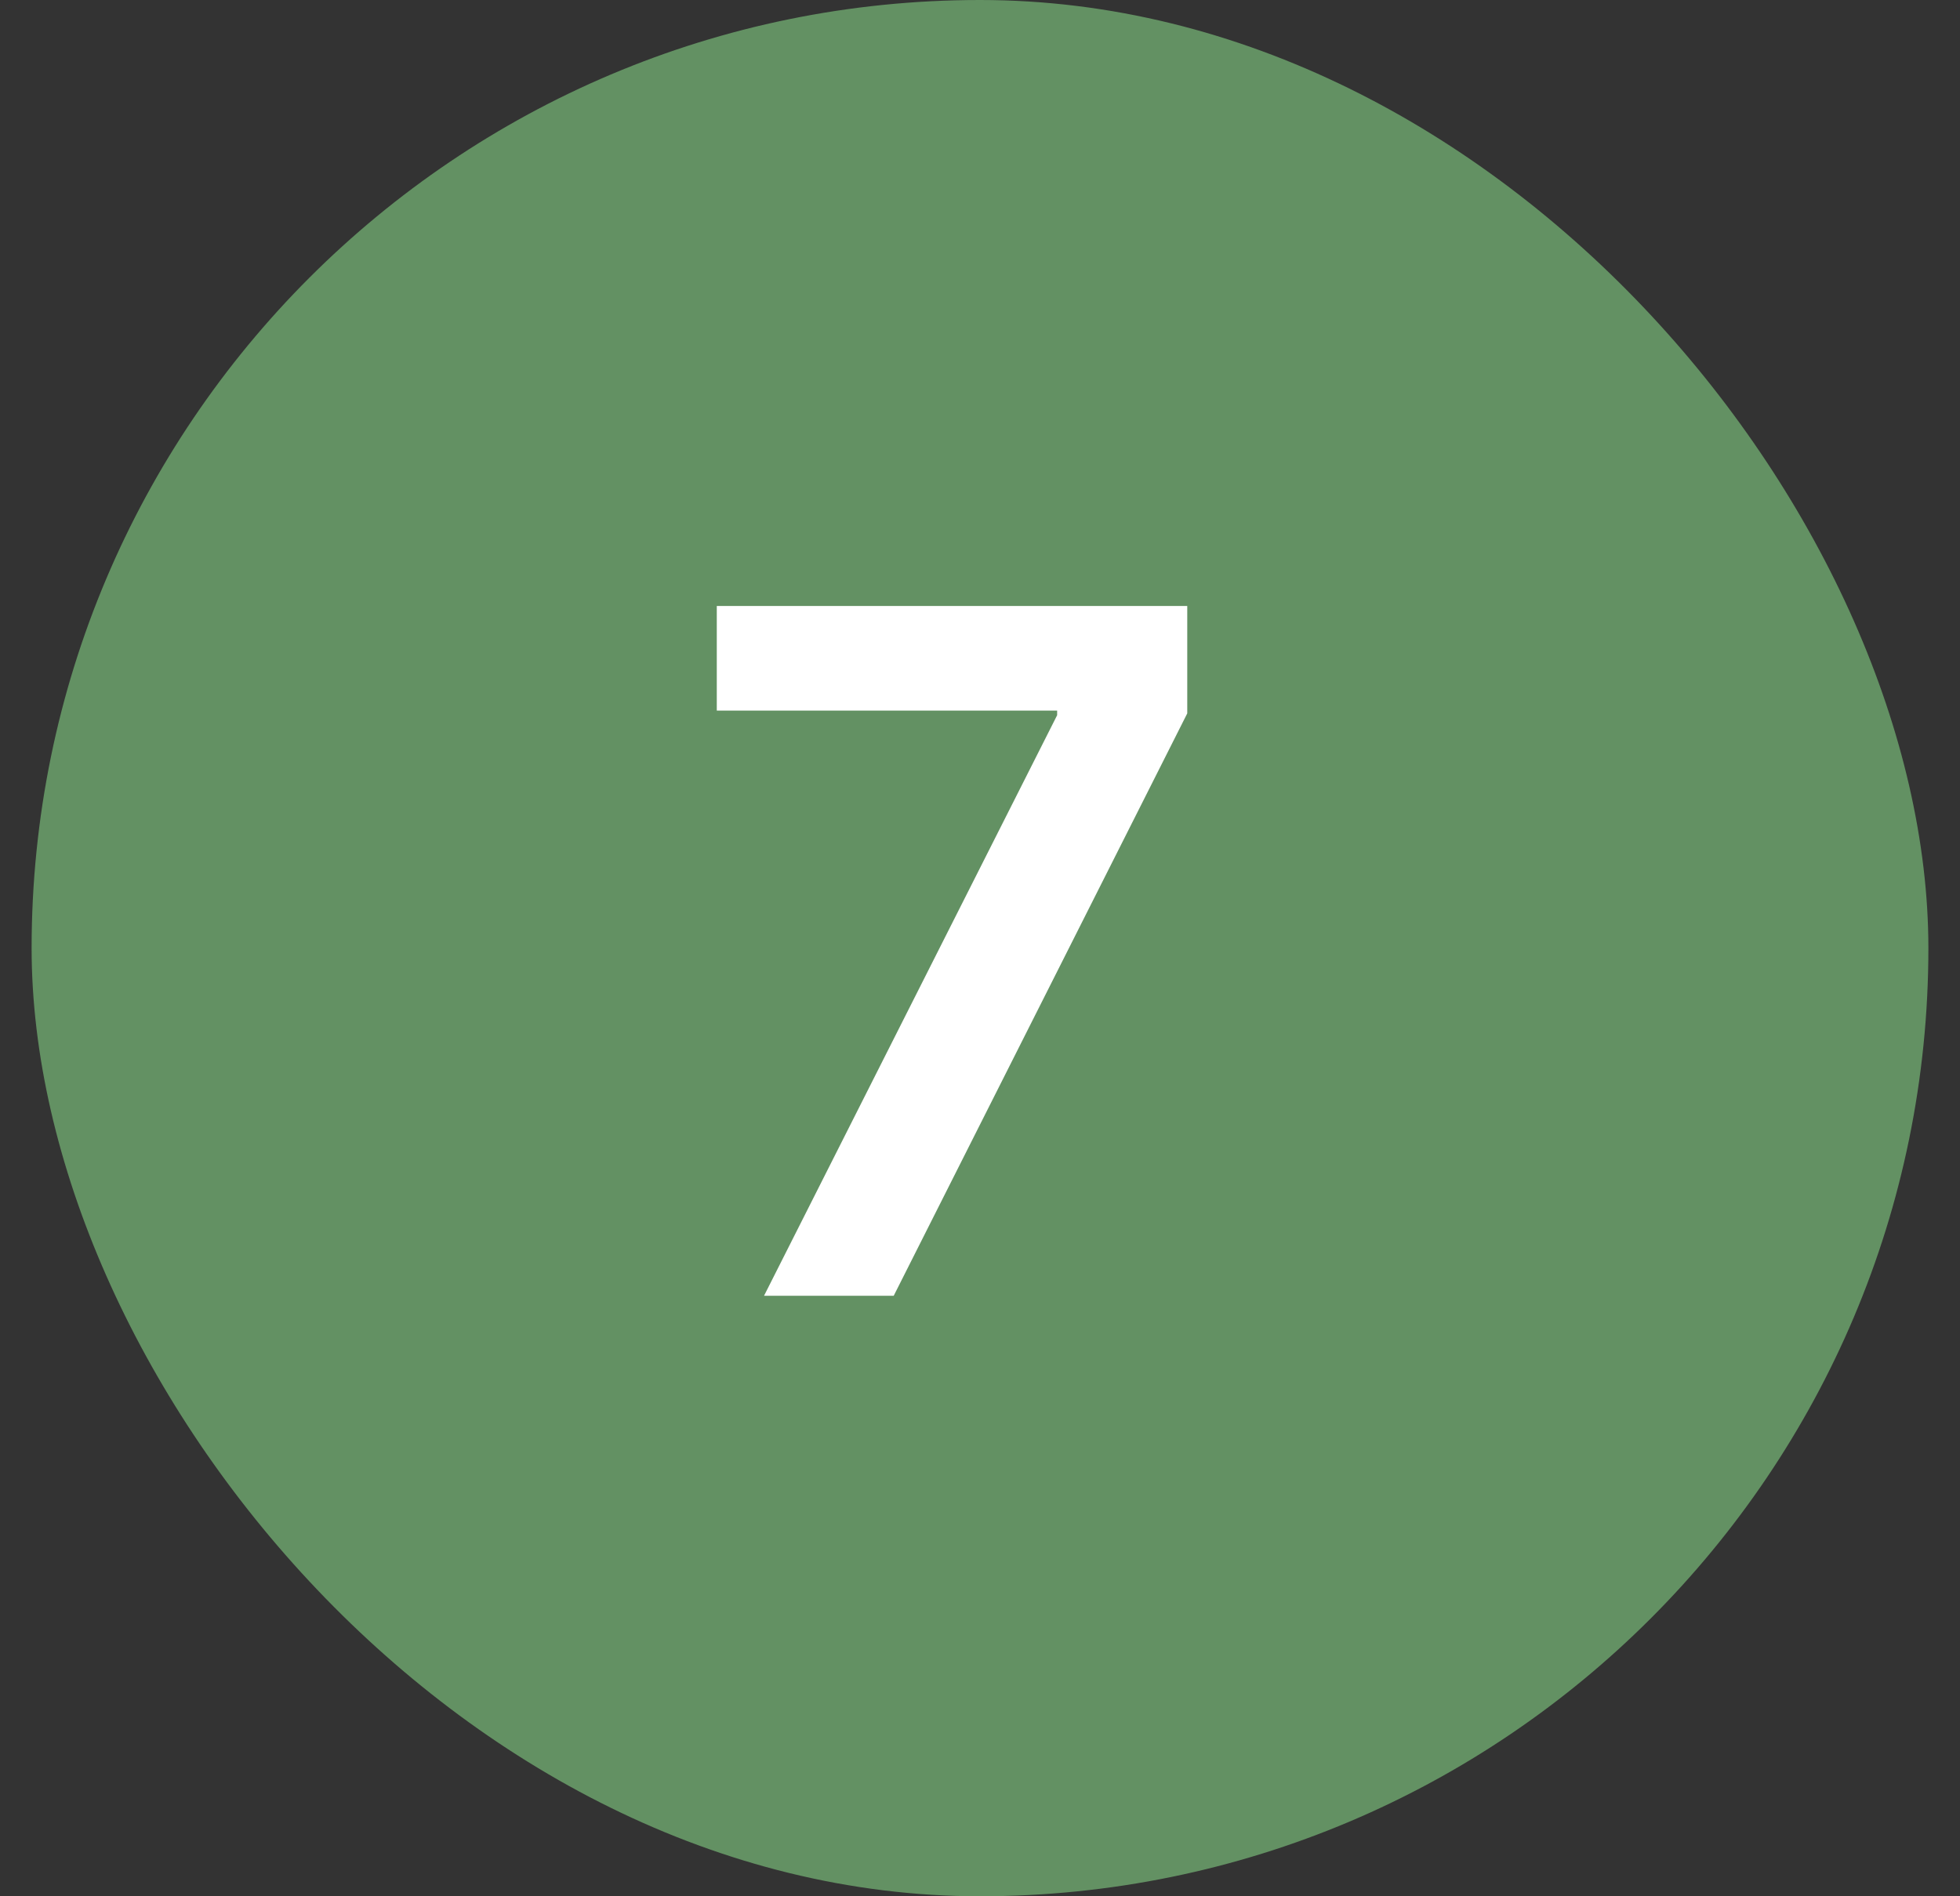 <?xml version="1.0" encoding="UTF-8"?> <svg xmlns="http://www.w3.org/2000/svg" width="31" height="30" viewBox="0 0 31 30" fill="none"><rect x="0" y="0" width="31" height="30" fill="#333333" stroke="none"/><rect x="0.5" width="30" height="30" rx="15" fill="#639163"></rect><path d="M12.084 20.5L16.72 11.315V11.242H11.337V9.587H18.778V11.286L14.135 20.5H12.084Z" fill="white"></path></svg> 